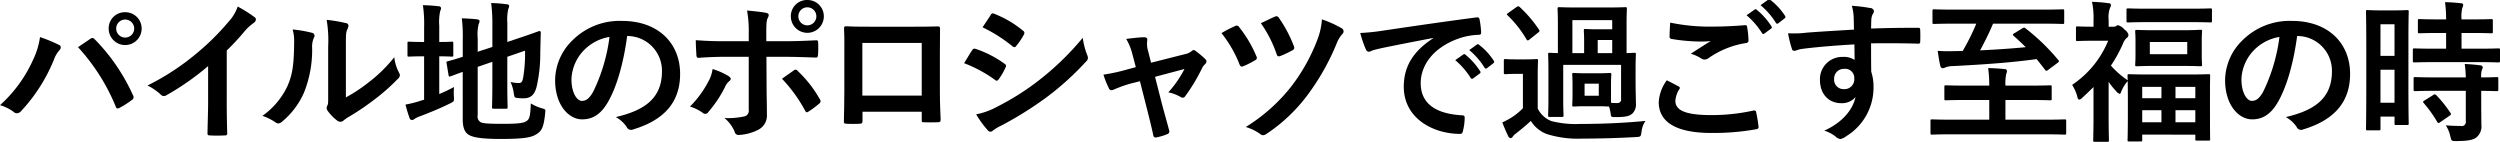 <svg id="レイヤー_1" data-name="レイヤー 1" xmlns="http://www.w3.org/2000/svg" viewBox="0 0 507.804 28.804"><title>s23</title><path d="M6.729,12.123a15.518,15.518,0,0,0,1.4-4.589,30.61,30.61,0,0,1,3.845,1.582,0.533,0.533,0,0,1,.372.5,0.919,0.919,0,0,1-.31.62,5.942,5.942,0,0,0-1.085,1.891A34.155,34.155,0,0,1,4.31,22.541a1.169,1.169,0,0,1-.868.465,1.045,1.045,0,0,1-.713-0.31A8.607,8.607,0,0,0,0,21.363,27.456,27.456,0,0,0,6.729,12.123Zm11.6-4.217a0.739,0.739,0,0,1,.434-0.186,0.63,0.63,0,0,1,.465.248,38.971,38.971,0,0,1,7.783,11.379,0.773,0.773,0,0,1,.124.434,0.6,0.6,0,0,1-.31.5,18.721,18.721,0,0,1-2.573,1.643c-0.4.186-.62,0.124-0.744-0.279A40.547,40.547,0,0,0,15.844,9.581C16.961,8.837,17.8,8.248,18.325,7.906ZM28.773,5.8a3.349,3.349,0,0,1-6.7,0,3.27,3.27,0,0,1,3.349-3.317A3.308,3.308,0,0,1,28.773,5.8ZM23.6,5.8a1.829,1.829,0,1,0,3.659,0A1.829,1.829,0,0,0,23.6,5.8Z"/><path d="M46.055,20.526c0,2.139.031,3.969,0.093,6.449a0.4,0.4,0,0,1-.465.527,25.867,25.867,0,0,1-3.1,0c-0.341,0-.465-0.124-0.434-0.5,0.031-2.232.124-4.248,0.124-6.356V13.425a53.637,53.637,0,0,1-8.526,5.953,0.873,0.873,0,0,1-.465.124,0.863,0.863,0,0,1-.651-0.31,11.607,11.607,0,0,0-2.667-1.829,49.785,49.785,0,0,0,9.767-6.356,50.311,50.311,0,0,0,6.6-6.48,8.986,8.986,0,0,0,1.954-3.194A27.615,27.615,0,0,1,51.729,3.5a0.548,0.548,0,0,1,.248.465,0.888,0.888,0,0,1-.434.682,10.227,10.227,0,0,0-1.86,1.705,49.109,49.109,0,0,1-3.627,3.907V20.526Z"/><path d="M63.375,6.666a0.617,0.617,0,0,1,.4.961,4.476,4.476,0,0,0-.372,2.108,23.211,23.211,0,0,1-1.674,9.116,15.974,15.974,0,0,1-4.4,5.829,1.4,1.4,0,0,1-.806.4,1.054,1.054,0,0,1-.589-0.248,11,11,0,0,0-2.635-1.3,15.389,15.389,0,0,0,5.147-6.17c0.868-2.108,1.271-3.814,1.3-8.775a8.338,8.338,0,0,0-.31-2.6A25.078,25.078,0,0,1,63.375,6.666Zm6.884,13.116a31.524,31.524,0,0,0,4.4-2.884,29.745,29.745,0,0,0,5.426-5.271,8.935,8.935,0,0,0,.961,3.132,1.545,1.545,0,0,1,.186.527,1.174,1.174,0,0,1-.465.775,39.2,39.2,0,0,1-4.589,4.061,51.462,51.462,0,0,1-5.519,3.721,10.177,10.177,0,0,0-.9.651,0.987,0.987,0,0,1-.62.248,1.324,1.324,0,0,1-.651-0.248,8.956,8.956,0,0,1-1.86-1.892,1.236,1.236,0,0,1-.279-0.651,0.954,0.954,0,0,1,.124-0.465c0.217-.4.186-0.775,0.186-2.356v-9.7a24.723,24.723,0,0,0-.31-5.395,29.6,29.6,0,0,1,3.876.651,0.565,0.565,0,0,1,.558.527,1.987,1.987,0,0,1-.248.775c-0.279.589-.279,1.209-0.279,3.442V19.782Z"/><path d="M89.217,19.1a32.616,32.616,0,0,0,3.007-1.426,13,13,0,0,0-.031,1.922c0.062,1.023.062,0.992-.807,1.426-1.922.961-4.124,1.86-6.17,2.635a4.372,4.372,0,0,0-1.023.5,0.809,0.809,0,0,1-.527.217A0.5,0.5,0,0,1,83.2,24a27.38,27.38,0,0,1-.837-2.76,22.25,22.25,0,0,0,3.069-.775l0.713-.217V11.441H85.9c-2.015,0-2.635.062-2.822,0.062-0.31,0-.31-0.031-0.31-0.341V8.806c0-.31,0-0.341.31-0.341,0.186,0,.807.062,2.822,0.062h0.248V5.612A26.228,26.228,0,0,0,85.9,1.054c1.21,0.031,2.17.093,3.194,0.217a0.461,0.461,0,0,1,.5.372,1.746,1.746,0,0,1-.186.62,10.418,10.418,0,0,0-.186,2.946V8.526c1.767,0,2.356-.062,2.542-0.062,0.279,0,.311.031,0.311,0.341v2.357c0,0.31-.031.341-0.311,0.341-0.185,0-.775-0.062-2.542-0.062V19.1Zm7.813,4.31a1.3,1.3,0,0,0,.589,1.4c0.434,0.248,1.4.341,4.465,0.341,3.349,0,4.372-.155,4.992-0.651,0.5-.434.651-1.054,0.744-3.5a8.785,8.785,0,0,0,2.232.992c0.775,0.217.775,0.217,0.682,1.023-0.279,2.7-.651,3.535-1.674,4.186-1.055.713-2.543,1.023-7.349,1.023-4.217,0-5.767-.372-6.542-0.868-0.744-.465-1.179-1.4-1.179-3.07V14.6c-1.581.558-2.232,0.837-2.48,0.9-0.31.093-.341,0.062-0.4-0.248l-0.4-2.418c-0.062-.31-0.031-0.31.248-0.4,0.248-.062,1.054-0.248,3.038-0.9V8.124a31.345,31.345,0,0,0-.186-4.4q1.581,0.046,2.977.186c0.434,0.062.62,0.186,0.62,0.341a1.4,1.4,0,0,1-.187.651,9.4,9.4,0,0,0-.186,2.945v2.667l2.977-.992v-4.5a32.232,32.232,0,0,0-.248-4.4,24.6,24.6,0,0,1,3.162.248,0.442,0.442,0,0,1,.5.341,1.753,1.753,0,0,1-.186.62,9.7,9.7,0,0,0-.187,2.791V8.526l2.388-.806c2.915-.961,3.845-1.364,4.062-1.4a0.267,0.267,0,0,1,.341.31L109.742,10.6A30.278,30.278,0,0,1,109,17.611c-0.465,1.8-1.333,2.356-2.666,2.356a7.316,7.316,0,0,1-1.147-.062c-0.682-.062-0.682-0.062-0.837-1.023a7.745,7.745,0,0,0-.651-2.233,7.239,7.239,0,0,0,1.644.217c0.527,0,.744-0.155.93-1.147a29.5,29.5,0,0,0,.372-5.426l-3.6,1.24v5.4c0,3.1.063,4.62,0.063,4.806,0,0.31-.031.341-0.341,0.341h-2.48c-0.31,0-.341-0.031-0.341-0.341,0-.217.063-1.705,0.063-4.806V12.557L97.03,13.581v9.829Z"/><path d="M127.392,7.317c-0.713,5.271-2.015,10.108-3.876,13.363-1.334,2.326-2.946,3.566-5.272,3.566-2.728,0-5.488-2.915-5.488-7.969a11.423,11.423,0,0,1,3.5-8.061,13.569,13.569,0,0,1,10.077-3.969c7.441,0,11.813,4.589,11.813,10.759,0,5.767-3.256,9.394-9.55,11.286a0.986,0.986,0,0,1-1.333-.558,6.579,6.579,0,0,0-2.17-1.954c5.24-1.24,9.364-3.411,9.364-9.271a7.042,7.042,0,0,0-6.945-7.193h-0.124Zm-8.9,3.007a8.928,8.928,0,0,0-2.418,5.736c0,2.852,1.147,4.434,2.108,4.434,0.806,0,1.488-.4,2.325-1.891A35.422,35.422,0,0,0,123.8,7.5,9.34,9.34,0,0,0,118.493,10.325Z"/><path d="M147.96,15.441c0.5,0.341.682,0.651,0.124,1.085a2.91,2.91,0,0,0-.775,1.054,23.9,23.9,0,0,1-3.442,5.178,0.7,0.7,0,0,1-1.085.186,9.028,9.028,0,0,0-2.635-1.3,20.694,20.694,0,0,0,3.752-5.116,6.86,6.86,0,0,0,.837-2.511A14.431,14.431,0,0,1,147.96,15.441Zm4.124-8.527a23.89,23.89,0,0,0-.341-4.775c1.457,0.124,3.069.31,3.845,0.465,0.62,0.124.682,0.434,0.372,1.023-0.279.527-.31,1.24-0.31,3.1V8.372h3.814c2.7,0,4.806-.124,6.325-0.186,0.279-.031.4,0.155,0.4,0.5a21.144,21.144,0,0,1-.031,2.418c-0.031.4-.124,0.62-0.435,0.589-1.922-.062-4.278-0.155-6.387-0.155H155.68l0.031,6.263c0,1.643.062,2.977,0.062,5.4a3.228,3.228,0,0,1-1.83,3.193,9.628,9.628,0,0,1-3.969,1.023,0.77,0.77,0,0,1-.744-0.651,7.251,7.251,0,0,0-2.077-2.791,15.442,15.442,0,0,0,4.217-.372,1.224,1.224,0,0,0,.713-1.364v-10.7h-4.868c-1.767,0-3.907.093-5.364,0.217-0.279,0-.4-0.248-0.4-0.62-0.031-.558-0.124-1.953-0.124-2.977,2.357,0.186,4.248.217,5.829,0.217h4.93V6.914Zm9.116,7.411a0.539,0.539,0,0,1,.868.124,23.915,23.915,0,0,1,4.434,5.674,0.611,0.611,0,0,1-.155.961,17.291,17.291,0,0,1-2.077,1.55c-0.341.217-.5,0.279-0.713-0.124A30.068,30.068,0,0,0,158.843,16C159.68,15.379,160.486,14.852,161.2,14.325Zm6.139-11.007a3.349,3.349,0,0,1-6.7,0A3.27,3.27,0,0,1,163.989,0,3.308,3.308,0,0,1,167.338,3.317Zm-5.178,0a1.829,1.829,0,1,0,3.659,0A1.829,1.829,0,0,0,162.16,3.317Z"/><path d="M175.193,22.7v1.829c0,0.527-.124.589-0.682,0.62-0.775.031-1.674,0.031-2.449,0-0.527-.031-0.683-0.093-0.651-0.465,0.031-1.612.093-3.814,0.093-6.17v-7.6c0-1.674.031-3.349-.062-5.147,0-.31.124-0.434,0.341-0.434,1.644,0.093,3.473.093,5.55,0.093h7.38c2.015,0,4.372,0,5.829-.062,0.341,0,.434.155,0.4,0.62,0,1.52-.031,3.194-0.031,5.023v7.411c0,2.7.093,4.217,0.155,5.891,0,0.434-.155.527-0.589,0.527-0.93.031-1.922,0.031-2.852,0-0.372,0-.4-0.062-0.4-0.5V22.7h-12.03Zm12.03-13.984H175.162v10.7h12.061V8.712Z"/><path d="M197.472,10.2a0.542,0.542,0,0,1,.589-0.31,21.526,21.526,0,0,1,5.953,3.038,0.6,0.6,0,0,1,.341.465,0.92,0.92,0,0,1-.124.341,12.619,12.619,0,0,1-1.364,2.356,0.668,0.668,0,0,1-.4.31,0.6,0.6,0,0,1-.372-0.186,27.181,27.181,0,0,0-6.264-3.379C196.6,11.6,197.1,10.7,197.472,10.2Zm5.023,11.5a51.937,51.937,0,0,0,8.5-5.364,56.416,56.416,0,0,0,8.93-8.65,15.481,15.481,0,0,0,.9,3.473,1.517,1.517,0,0,1,.155.589,0.965,0.965,0,0,1-.341.713,57.77,57.77,0,0,1-7.875,7.162,71.947,71.947,0,0,1-9.271,5.829,10.2,10.2,0,0,0-1.8,1.054,0.687,0.687,0,0,1-.5.248,0.8,0.8,0,0,1-.62-0.372,19.559,19.559,0,0,1-2.294-3.163A14.338,14.338,0,0,0,202.495,21.7ZM201.224,3.069A0.49,0.49,0,0,1,202,2.821a21.083,21.083,0,0,1,5.829,3.442,0.491,0.491,0,0,1,.248.4,0.75,0.75,0,0,1-.124.4,13.263,13.263,0,0,1-1.582,2.325,0.344,0.344,0,0,1-.31.186,0.8,0.8,0,0,1-.465-0.217A29.985,29.985,0,0,0,199.58,5.55C200.107,4.744,200.7,3.876,201.224,3.069Z"/><path d="M229.716,16.96a25.146,25.146,0,0,0-3.411,1.209,1.705,1.705,0,0,1-.558.155,0.6,0.6,0,0,1-.527-0.434,17.449,17.449,0,0,1-1.085-2.729,37.008,37.008,0,0,0,4.713-1.023l1.86-.5-0.682-2.6a11.808,11.808,0,0,0-1.271-3.132c1.271-.155,2.821-0.341,3.627-0.341,0.5,0,.713.186,0.651,0.62a5.059,5.059,0,0,0,.186,2.232l0.589,2.325,6.728-1.705a3.411,3.411,0,0,0,1.55-.682,0.536,0.536,0,0,1,.372-0.186,0.977,0.977,0,0,1,.527.279A16.694,16.694,0,0,1,244.815,12a0.7,0.7,0,0,1,.248.465,0.905,0.905,0,0,1-.341.62,2.388,2.388,0,0,0-.5.651,36.734,36.734,0,0,1-3.5,5.829,0.587,0.587,0,0,1-.465.279,0.891,0.891,0,0,1-.465-0.155,8.3,8.3,0,0,0-2.481-.93,22.377,22.377,0,0,0,3.286-4.744L234.615,15.6l1.426,5.612c0.527,1.953.961,3.473,1.426,5.209a0.6,0.6,0,0,1-.4.837,10.462,10.462,0,0,1-2.047.62,0.529,0.529,0,0,1-.775-0.465c-0.372-1.736-.806-3.442-1.24-5.178L231.545,16.5Z"/><path d="M250.869,5.3a0.577,0.577,0,0,1,.837.217,24.9,24.9,0,0,1,3.473,5.86,1.174,1.174,0,0,1,.124.4,0.581,0.581,0,0,1-.372.465,18.915,18.915,0,0,1-2.387,1.21c-0.465.186-.651-0.031-0.806-0.465a24.664,24.664,0,0,0-3.628-6.263A24.227,24.227,0,0,1,250.869,5.3Zm21.7,0.465a0.716,0.716,0,0,1,.341.62,0.762,0.762,0,0,1-.248.527,6.177,6.177,0,0,0-1.209,2.046A47.836,47.836,0,0,1,265.442,19.5a33.418,33.418,0,0,1-8.185,7.689,1.307,1.307,0,0,1-.713.279,0.907,0.907,0,0,1-.527-0.217A9.511,9.511,0,0,0,253.04,25.8a35.582,35.582,0,0,0,9.209-8.186A37.227,37.227,0,0,0,267.612,8a14,14,0,0,0,.9-4.062A22.256,22.256,0,0,1,272.573,5.767ZM258.962,3.379a0.575,0.575,0,0,1,.806.248,25.791,25.791,0,0,1,3.039,5.736,0.6,0.6,0,0,1-.31.868,20.781,20.781,0,0,1-2.356,1.116c-0.5.186-.682,0.124-0.837-0.372a24.908,24.908,0,0,0-3.193-6.263C257.039,4.279,258.031,3.783,258.962,3.379Z"/><path d="M291.088,7.72c-3.782.713-7.1,1.364-10.418,2.046-1.178.279-1.488,0.341-1.953,0.5a1.8,1.8,0,0,1-.682.248,0.725,0.725,0,0,1-.589-0.465A21.627,21.627,0,0,1,276.3,6.7a42.733,42.733,0,0,0,4.93-.527c3.813-.558,10.635-1.581,18.634-2.635,0.465-.062.62,0.124,0.651,0.341a17.659,17.659,0,0,1,.341,2.729c0,0.372-.186.465-0.589,0.465a13.822,13.822,0,0,0-3.782.682c-5.272,1.8-7.907,5.426-7.907,9.147,0,4,2.852,6.17,8.248,6.511,0.5,0,.682.124,0.682,0.465a11.019,11.019,0,0,1-.341,2.666c-0.093.465-.217,0.651-0.589,0.651-5.457,0-11.441-3.131-11.441-9.58,0-4.4,2.2-7.379,5.953-9.829V7.72Zm6.14,3.349a0.318,0.318,0,0,1,.465.062,14.273,14.273,0,0,1,2.945,3.318,0.313,0.313,0,0,1-.093.5l-1.3.961a0.324,0.324,0,0,1-.527-0.093,15.4,15.4,0,0,0-3.132-3.6Zm2.759-2.015a0.317,0.317,0,0,1,.465.062,12.958,12.958,0,0,1,2.945,3.193,0.358,0.358,0,0,1-.093.558l-1.24.961a0.318,0.318,0,0,1-.527-0.093,14.66,14.66,0,0,0-3.1-3.565Z"/><path d="M312.347,22.045a5.132,5.132,0,0,0,2.759,2.542,19.745,19.745,0,0,0,5.829.589c4,0,8.651-.155,13.3-0.62a4.744,4.744,0,0,0-.806,2.232c-0.155.992-.155,0.992-1.147,1.054-3.938.217-7.628,0.31-10.853,0.31a21.014,21.014,0,0,1-7.255-.93,6.508,6.508,0,0,1-3.225-2.666c-0.931.868-1.984,1.736-3.008,2.543a2.358,2.358,0,0,0-.682.682,0.539,0.539,0,0,1-.434.279,0.612,0.612,0,0,1-.465-0.4c-0.435-.868-0.775-1.674-1.209-2.791a17.322,17.322,0,0,0,1.86-.992,13.236,13.236,0,0,0,2.326-1.892V15.007h-1.334c-1.612,0-2.015.062-2.171,0.062-0.341,0-.372-0.031-0.372-0.372V12.34c0-.31.031-0.341,0.372-0.341,0.155,0,.558.062,2.171,0.062h1.829c1.612,0,2.077-.062,2.233-0.062,0.31,0,.341.031,0.341,0.341,0,0.186-.062,1.085-0.062,3.007v6.7ZM310.7,8a0.8,0.8,0,0,1-.372.217,0.406,0.406,0,0,1-.279-0.248,22.486,22.486,0,0,0-3.813-4.837c-0.248-.217-0.187-0.279.155-0.527l1.612-1.147a0.794,0.794,0,0,1,.372-0.186,0.577,0.577,0,0,1,.31.155A25.615,25.615,0,0,1,312.6,6.015c0.186,0.279.155,0.341-.186,0.62Zm13.8,6.883c1.736,0,2.232-.062,2.45-0.062,0.31,0,.341.031,0.341,0.372,0,0.186-.062.713-0.062,2.046v2.015c0,0.806,0,1.3.031,1.644,0.434,0.031.744,0.031,1.209,0.031a0.729,0.729,0,0,0,.806-0.9V13.177H317.525V20.03c0,2.294.062,3.193,0.062,3.379,0,0.31-.031.341-0.341,0.341h-2.418c-0.341,0-.372-0.031-0.372-0.341,0-.217.062-1.054,0.062-3.411V14.232c0-2.046-.062-2.977-0.062-3.163,0-.31.031-0.341,0.372-0.341,0.093,0,.558.031,1.612,0.062V4.9c0-1.922-.062-2.884-0.062-3.1,0-.31.031-0.341,0.372-0.341,0.186,0,1.116.062,3.752,0.062h5.86c2.635,0,3.535-.062,3.751-0.062,0.311,0,.341.031,0.341,0.341,0,0.186-.062,1.178-0.062,3.1V10.79c0.961-.031,1.426-0.062,1.55-0.062,0.31,0,.341.031,0.341,0.341,0,0.186-.062,1.116-0.062,3.008V16.03c0,2.6.063,3.6,0.063,4.868a2.6,2.6,0,0,1-.713,2.17c-0.589.5-1.271,0.713-3.349,0.713-0.93,0-.961.031-1.054-0.651a8.162,8.162,0,0,0-.341-1.488c-0.279,0-.837-0.062-2.326-0.062h-2.387c-1.706,0-2.2.062-2.419,0.062-0.309,0-.341-0.031-0.341-0.341,0-.217.062-0.744,0.062-2.046V17.239c0-1.334-.062-1.86-0.062-2.046,0-.341.031-0.372,0.341-0.372,0.217,0,.713.062,2.419,0.062H324.5Zm-5.116-10.79v6.7h2.387V8.4c0-1.364-.062-1.984-0.062-2.17,0-.31.031-0.341,0.341-0.341,0.217,0,.9.062,2.326,0.062h3.1V4.093h-8.092Zm2.48,15.348h2.883V16.991h-2.883v2.449Zm5.612-8.65V8.124h-2.946V10.79h2.946Z"/><path d="M340.955,17.549a0.335,0.335,0,0,1,.155.558,5.1,5.1,0,0,0-.806,2.356c0,1.953,2.015,2.915,7.348,2.915a39.454,39.454,0,0,0,8.4-.9c0.434-.093.589,0,0.651,0.279a25.955,25.955,0,0,1,.5,3.039c0.031,0.279-.155.4-0.527,0.465a49.2,49.2,0,0,1-9.085.744c-7.162,0-10.666-2.232-10.666-6.263a8.178,8.178,0,0,1,1.644-4.434C339.373,16.712,340.148,17.115,340.955,17.549ZM347.962,5.4c2.264,0,4.465-.124,6.449-0.279a0.356,0.356,0,0,1,.465.341,18.13,18.13,0,0,1,.279,2.635,0.532,0.532,0,0,1-.527.651,18.063,18.063,0,0,0-7.6,3.069,1.32,1.32,0,0,1-.775.279,1.3,1.3,0,0,1-.651-0.186,7.407,7.407,0,0,0-2.17-.992c1.612-1.054,2.977-1.922,4.062-2.574a18.9,18.9,0,0,1-2.264.093,37.073,37.073,0,0,1-5.705-.527,0.461,0.461,0,0,1-.4-0.558c0-.744.063-1.643,0.124-2.759A39.116,39.116,0,0,0,347.962,5.4ZM356.4,1.953a0.318,0.318,0,0,1,.465.062,14.263,14.263,0,0,1,2.946,3.318,0.313,0.313,0,0,1-.093.5l-1.3.961a0.324,0.324,0,0,1-.527-0.093,15.382,15.382,0,0,0-3.132-3.6Zm2.76-2.015A0.316,0.316,0,0,1,359.62,0a12.935,12.935,0,0,1,2.945,3.193,0.358,0.358,0,0,1-.093.558l-1.24.961a0.318,0.318,0,0,1-.527-0.093,14.661,14.661,0,0,0-3.1-3.565Z"/><path d="M376.52,3.442a9.826,9.826,0,0,0-.372-2.263,31.367,31.367,0,0,1,3.628.434,0.863,0.863,0,0,1,.868.589,1.3,1.3,0,0,1-.279.713,3.266,3.266,0,0,0-.248.9c-0.031.4-.031,0.806-0.061,1.984,3.349-.124,6.542-0.155,9.519-0.155,0.372,0,.434.062,0.465,0.465,0.031,0.775.031,1.582,0,2.356,0,0.341-.155.434-0.527,0.4-3.225-.093-6.232-0.093-9.456-0.062,0,1.891,0,3.876.031,5.767a9.659,9.659,0,0,1,.465,3.069,11.578,11.578,0,0,1-5.519,10.015,2.954,2.954,0,0,1-1.209.589,1.755,1.755,0,0,1-.93-0.465,6.907,6.907,0,0,0-2.356-1.24c3.627-1.612,5.8-4.217,6.356-6.821a3.579,3.579,0,0,1-2.914,1.24c-2.45,0-4.31-1.768-4.31-4.744a4.518,4.518,0,0,1,4.682-4.651,3.8,3.8,0,0,1,2.356.62c0-1.085-.031-2.139-0.031-3.163-3.907.217-8.278,0.589-10.728,0.93-0.682.093-1.178,0.372-1.457,0.372a0.483,0.483,0,0,1-.527-0.434,21.75,21.75,0,0,1-.775-3.131,20.448,20.448,0,0,0,3.782-.124c1.892-.155,5.892-0.4,9.612-0.62C376.551,5.054,376.551,4.279,376.52,3.442ZM372.551,16a1.923,1.923,0,0,0,1.984,2.108,1.992,1.992,0,0,0,2.108-2.14,1.858,1.858,0,0,0-2.046-1.984A1.974,1.974,0,0,0,372.551,16Z"/><path d="M396.371,27.285c-2.76,0-3.721.062-3.907,0.062-0.31,0-.341-0.031-0.341-0.341V24.619c0-.341.031-0.372,0.341-0.372,0.186,0,1.147.062,3.907,0.062h7.69v-4h-4.5c-3.039,0-4.093.062-4.279,0.062-0.31,0-.341-0.031-0.341-0.341V17.7c0-.341.031-0.372,0.341-0.372,0.186,0,1.24.062,4.279,0.062h4.5a27.743,27.743,0,0,0-.217-3.565c1.147,0.031,2.326.093,3.379,0.217a0.417,0.417,0,0,1,.435.341,2.13,2.13,0,0,1-.155.682,9.123,9.123,0,0,0-.155,2.325h4.806c3.039,0,4.093-.062,4.279-0.062,0.279,0,.31.031,0.31,0.372V20.03c0,0.31-.031.341-0.31,0.341-0.186,0-1.24-.062-4.279-0.062h-4.806v4h8.093c2.76,0,3.721-.062,3.907-0.062,0.31,0,.341.031,0.341,0.372v2.387c0,0.31-.031.341-0.341,0.341-0.186,0-1.147-.062-3.907-0.062H396.371Zm0.465-22.479c-2.821,0-3.783.062-3.969,0.062-0.31,0-.341-0.031-0.341-0.341V2.263c0-.341.031-0.372,0.341-0.372,0.186,0,1.147.062,3.969,0.062h18.108c2.853,0,3.813-.062,4-0.062,0.31,0,.341.031,0.341,0.372V4.527c0,0.31-.031.341-0.341,0.341-0.187,0-1.147-.062-4-0.062H404.836c-0.837,1.984-1.8,3.876-2.635,5.426,3.193-.155,6.418-0.372,9.271-0.651-0.775-.775-1.612-1.55-2.449-2.294-0.248-.217-0.217-0.341.124-0.527l1.612-.992a0.661,0.661,0,0,1,.372-0.155,0.419,0.419,0,0,1,.31.155,41.9,41.9,0,0,1,6.636,6.418c0.217,0.279.186,0.341-.187,0.62L416.06,14.17c-0.372.279-.465,0.279-0.651,0.031-0.558-.744-1.147-1.488-1.736-2.2-5.581.775-11.193,1.116-16.991,1.426a4.285,4.285,0,0,0-1.488.248,1.574,1.574,0,0,1-.651.186,0.61,0.61,0,0,1-.434-0.527c-0.186-.744-0.341-1.8-0.527-3.008a30.024,30.024,0,0,0,3.287.062c0.589,0,1.209-.031,1.8-0.031a46.257,46.257,0,0,0,2.76-5.55h-4.589Z"/><path d="M429.238,5.426a0.977,0.977,0,0,0,.589-0.124,0.709,0.709,0,0,1,.372-0.186,2.464,2.464,0,0,1,1.3.868,1.943,1.943,0,0,1,.837,1.054,0.747,0.747,0,0,1-.372.682,2.979,2.979,0,0,0-.744,1.147,27.955,27.955,0,0,1-2.449,4.465,18.2,18.2,0,0,0,3.411,2.977c-0.031-.527-0.031-0.806-0.031-0.9,0-.31.031-0.341,0.341-0.341,0.186,0,1.178.062,4.124,0.062h7.875c2.884,0,3.907-.062,4.124-0.062,0.31,0,.31.031,0.31,0.341,0,0.186-.031,1.116-0.031,3.659v3.318c0,4.775.031,5.674,0.031,5.86,0,0.279,0,.31-0.31.31h-2.356c-0.31,0-.341-0.031-0.341-0.31v-0.9H435.13V28.4c0,0.31-.031.341-0.372,0.341h-2.264c-0.31,0-.341-0.031-0.341-0.341,0-.186.062-1.085,0.062-5.953V19.534c0-1.488-.031-2.418-0.031-3.07a7.5,7.5,0,0,0-1.364,2.264,0.41,0.41,0,0,1-.279.341,1.643,1.643,0,0,1-.683-0.527,14.49,14.49,0,0,1-1.55-1.922v7.255c0,2.294.061,4.434,0.061,4.589,0,0.31-.031.341-0.372,0.341h-2.449c-0.341,0-.372-0.031-0.372-0.341,0-.186.062-2.294,0.062-4.589v-6.2q-1.07,1.069-2.232,2.139a1.365,1.365,0,0,1-.682.434,0.541,0.541,0,0,1-.341-0.5,8.792,8.792,0,0,0-1.085-2.511,19.814,19.814,0,0,0,7.317-8.961h-3.007c-2.264,0-3.008.062-3.194,0.062-0.31,0-.341-0.031-0.341-0.341V5.705c0-.31.031-0.341,0.341-0.341,0.217,0,.961.062,3.225,0.062V4.155a15.4,15.4,0,0,0-.31-3.783,29.252,29.252,0,0,1,3.349.279,0.453,0.453,0,0,1,.5.31,1.451,1.451,0,0,1-.186.651,5.381,5.381,0,0,0-.279,2.418V5.426h0.93Zm7.193-.93c-2.945,0-3.937.062-4.123,0.062-0.341,0-.372-0.031-0.372-0.341V2.046c0-.31.031-0.341,0.372-0.341,0.186,0,1.178.062,4.123,0.062h8.4c2.946,0,3.938-.062,4.093-0.062,0.341,0,.372.031,0.372,0.341v2.17c0,0.31-.031.341-0.372,0.341-0.155,0-1.147-.062-4.093-0.062h-8.4Zm6.791,1.643c2.635,0,3.5-.093,3.721-0.093,0.31,0,.341.031,0.341,0.341,0,0.186-.062.682-0.062,2.046v2.635c0,1.364.063,1.892,0.063,2.046,0,0.31-.031.341-0.341,0.341-0.217,0-1.086-.062-3.721-0.062h-5.457c-2.6,0-3.5.062-3.721,0.062-0.31,0-.341-0.031-0.341-0.341,0-.186.063-0.682,0.063-2.015V8.464c0-1.364-.062-1.829-0.062-2.046,0-.31.031-0.341,0.341-0.341,0.217,0,1.116.062,3.721,0.062h5.457Zm-8.092,13.8h3.906V17.642H435.13v2.294Zm3.906,4.9V22.386H435.13v2.449h3.906Zm5.24-16.309h-7.6v2.48h7.6V8.526Zm-2.388,9.116v2.294h4.031V17.642h-4.031Zm4.031,7.193V22.386h-4.031v2.449h4.031Z"/><path d="M466.6,7.317c-0.713,5.271-2.015,10.108-3.875,13.363-1.334,2.326-2.946,3.566-5.272,3.566-2.728,0-5.488-2.915-5.488-7.969a11.423,11.423,0,0,1,3.5-8.061,13.569,13.569,0,0,1,10.077-3.969c7.441,0,11.813,4.589,11.813,10.759,0,5.767-3.256,9.394-9.55,11.286a0.986,0.986,0,0,1-1.334-.558,6.579,6.579,0,0,0-2.17-1.954c5.24-1.24,9.364-3.411,9.364-9.271a7.042,7.042,0,0,0-6.945-7.193H466.6Zm-8.9,3.007a8.928,8.928,0,0,0-2.418,5.736c0,2.852,1.147,4.434,2.108,4.434,0.806,0,1.488-.4,2.325-1.891a35.427,35.427,0,0,0,3.287-11.1A9.34,9.34,0,0,0,457.7,10.325Z"/><path d="M489.2,15.751c0,7.72.063,9.116,0.063,9.3,0,0.31-.031.341-0.341,0.341h-2.232c-0.279,0-.31-0.031-0.31-0.341V23.689h-2.852v2.449c0,0.31-.031.341-0.31,0.341h-2.294c-0.31,0-.341-0.031-0.341-0.341,0-.186.062-1.767,0.062-9.55V9.829c0-5.612-.062-7.255-0.062-7.441,0-.31.031-0.341,0.341-0.341,0.217,0,.806.062,2.666,0.062h2.667c1.86,0,2.449-.062,2.666-0.062,0.31,0,.341.031,0.341,0.341,0,0.186-.062,1.706-0.062,6.263v7.1ZM483.526,4.93v6.419h2.852V4.93h-2.852Zm2.852,15.937v-6.7h-2.852v6.7h2.852Zm8.248-8.248c-2.946,0-3.969.062-4.155,0.062-0.341,0-.372-0.031-0.372-0.372V10.17c0-.31.031-0.341,0.372-0.341,0.186,0,1.209.062,4.155,0.062h2.232V6.7H495.4c-2.759,0-3.721.062-3.906,0.062-0.341,0-.372-0.031-0.372-0.341V4.248c0-.341.031-0.372,0.372-0.372,0.186,0,1.147.062,3.906,0.062h1.457a25.884,25.884,0,0,0-.217-3.5c1.209,0.031,2.047.093,3.194,0.217a0.453,0.453,0,0,1,.5.31,1.73,1.73,0,0,1-.186.651,7.187,7.187,0,0,0-.155,2.325h2.078c2.822,0,3.751-.062,3.938-0.062,0.31,0,.341.031,0.341,0.372v2.17c0,0.31-.031.341-0.341,0.341-0.187,0-1.116-.062-3.938-0.062H499.99V9.891h3.287c2.945,0,3.969-.062,4.154-0.062,0.341,0,.372.031,0.372,0.341v2.139c0,0.341-.031.372-0.372,0.372-0.185,0-1.209-.062-4.154-0.062h-8.651Zm0.124,5.829c-2.946,0-3.938.062-4.123,0.062-0.341,0-.372-0.031-0.372-0.341V16c0-.31.031-0.341,0.372-0.341,0.185,0,1.178.062,4.123,0.062h6.108a23.047,23.047,0,0,0-.217-2.728c1.178,0.062,2.294.155,3.132,0.279a0.516,0.516,0,0,1,.527.341,1.047,1.047,0,0,1-.155.527,3.93,3.93,0,0,0-.155,1.581c2.108,0,2.945-.062,3.1-0.062,0.341,0,.372.031,0.372,0.341v2.17c0,0.31-.031.341-0.372,0.341-0.155,0-.992-0.031-3.1-0.062v3.07c0,1.426.031,2.759,0.031,3.814a2.883,2.883,0,0,1-1.086,2.636c-0.682.465-1.705,0.682-4.031,0.682-0.93,0-.961,0-1.178-0.93a6.911,6.911,0,0,0-.93-2.264c1.085,0.093,2.016.124,3.039,0.124a0.831,0.831,0,0,0,1.023-.961v-6.17h-6.108Zm-0.527.868a0.424,0.424,0,0,1,.651.031,24.79,24.79,0,0,1,2.853,3.565c0.186,0.279.155,0.372-.155,0.589l-1.892,1.3a0.8,0.8,0,0,1-.372.186,0.318,0.318,0,0,1-.248-0.217,25.945,25.945,0,0,0-2.729-3.813c-0.217-.248-0.217-0.341.155-0.558Z"/></svg>